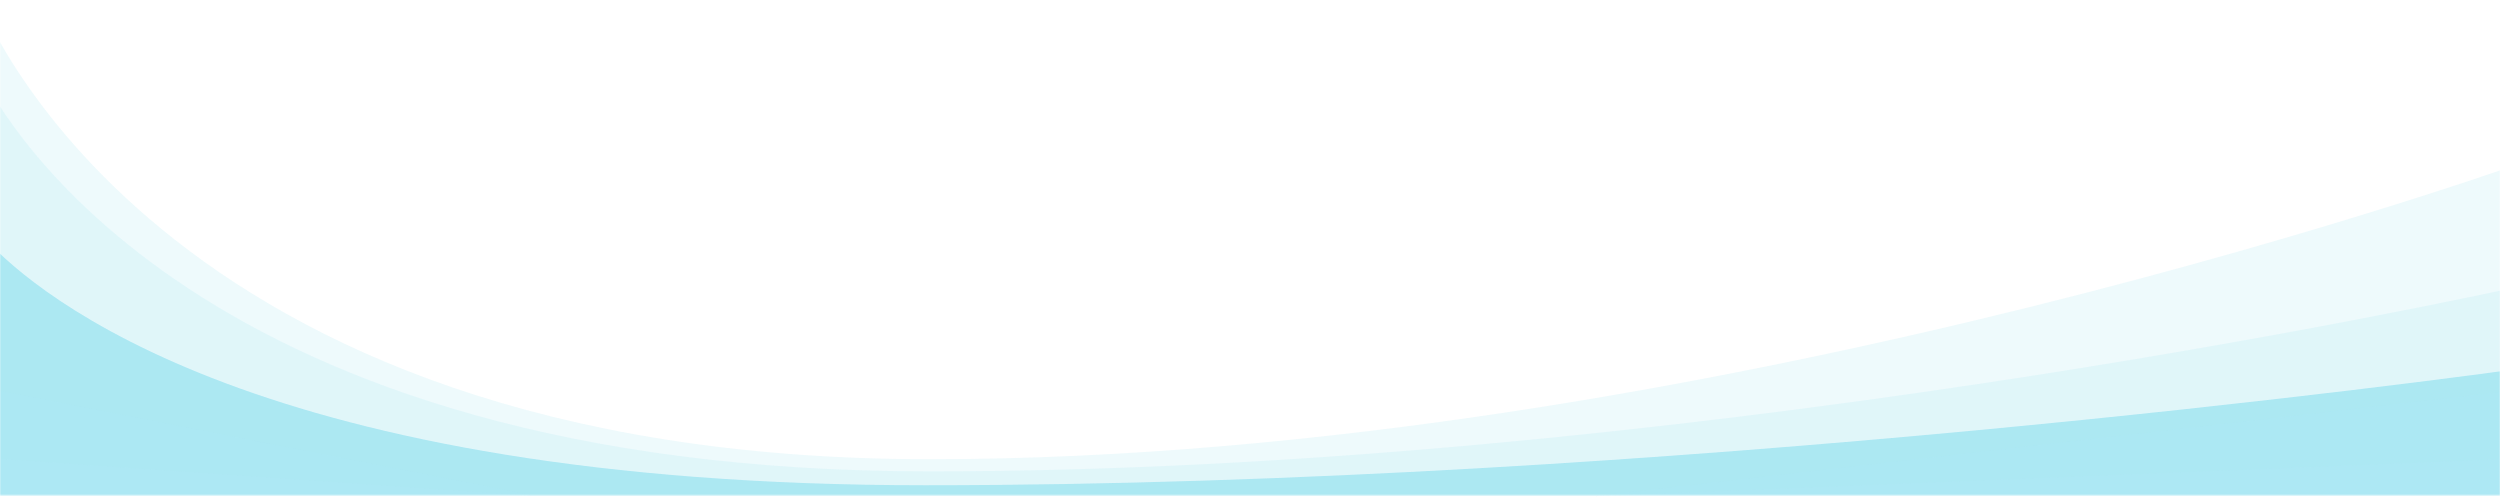 <svg width="1440" height="286" viewBox="0 0 1440 286" fill="none" xmlns="http://www.w3.org/2000/svg">
<g clip-path="url(#clip0_4_2)">
<mask id="mask0_4_2" style="mask-type:luminance" maskUnits="userSpaceOnUse" x="0" y="0" width="1440" height="286">
<path d="M1440 0H0V285.5H1440V0Z" fill="white"/>
</mask>
<g mask="url(#mask0_4_2)">
<path fill-rule="evenodd" clip-rule="evenodd" d="M1461.5 211L1460.2 222.9L1455.8 264.1L1453.5 285.6H-9.5L-15.5 129.1C-15.5 129.1 -13.7 131.9 -9.4 136.6C-9.1 137 -8.7 137.4 -8.3 137.8C21.2 169.8 149.9 279.5 533 279.5C958.7 279.5 1412.1 217.9 1457.7 211.5C1459.4 211.3 1460.6 211.1 1461.1 211C1461.4 211 1461.5 211 1461.5 211Z" fill="#ADE8F4"/>
<path opacity="0.2" fill-rule="evenodd" clip-rule="evenodd" d="M1465 162L1461.2 211L1460.3 222.8L1457 264H1455.8L927.8 285.5L918 285.9L921.5 285.5H307.3L309.3 285.9L303.6 285.5L-6 264L-9.4 136.5L-12 40C-12 40 -11.6 40.8 -10.9 42.4C1.1 67.1 113.7 271.5 535.5 271.5C959.3 271.5 1411.6 173.8 1460.6 163C1463.5 162.3 1465 162 1465 162Z" fill="#ADE8F4"/>
<path opacity="0.2" fill-rule="evenodd" clip-rule="evenodd" d="M1465 89.5L1460.6 163L1457.7 211.6L1457 224L921.5 285.5H307.3L-6 224L-8.3 137.7L-10.8 42.4L-12 0C-12 0 86.7 264.5 535.5 264.5C984.3 264.5 1465 89.5 1465 89.5Z" fill="#ADE8F4"/>
</g>
</g>
<defs>
<clipPath id="clip0_4_2">
<rect width="1440" height="286" fill="white"/>
</clipPath>
</defs>
</svg>
